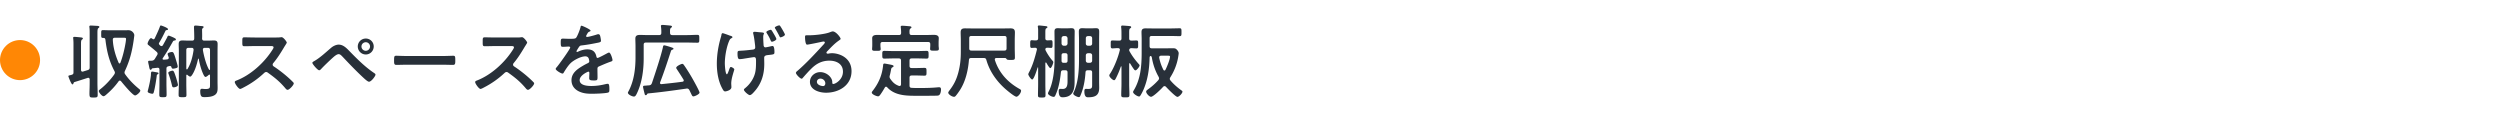 <svg xmlns="http://www.w3.org/2000/svg" width="624" height="30" fill="none"><circle cx="5" cy="15" r="5" fill="#FF8705"/><path fill="#283039" d="m20.72 17.86 1.16-.36c.4-.12.5-.3.5-.7V8.32c0-.52 0-1.02-.06-1.46-.02-.08-.02-.16-.02-.22 0-.22.16-.26.34-.26.36 0 1.28.06 1.66.08.18.02.5.04.5.26 0 .14-.12.2-.24.3-.22.14-.24.6-.24 1.28v12.28c0 1.04.06 2.08.06 3.12 0 .6-.2.64-1.02.64h-.08c-.98 0-.98-.02-.94-1.74.02-.52.04-1.18.04-2.02v-.76c-.02-.22-.1-.4-.34-.4-.06 0-.12 0-.16.02-1.12.36-2.22.72-3.34 1.06-.12.06-.14.14-.18.26-.06.12-.1.3-.28.3-.32 0-1.02-1.98-1.02-2.04 0-.14.16-.18.48-.26.1-.02.24-.06.38-.1.32-.12.42-.24.42-.58v-7.24c0-.4-.02-.8-.06-1.18 0-.06-.02-.14-.02-.2 0-.22.14-.26.34-.26.24 0 1.3.1 1.58.14.2.02.5.04.5.28 0 .12-.1.18-.24.28-.2.16-.22.5-.22 1.04v6.52c.02.22.1.42.36.42.04 0 .1 0 .14-.02m8.9-2.18c.04.08.1.16.22.16.1 0 .16-.08.2-.16.58-1.44 1.1-3.64 1.34-5.2.02-.18.08-.6.08-.76 0-.28-.18-.3-.58-.3h-2.2c-.36 0-.54.16-.52.52.08 1.94.68 3.98 1.46 5.74m.6 4.6c-.08-.08-.18-.16-.3-.16-.16 0-.24.08-.32.18-.82 1.16-1.84 2.24-2.9 3.16-.2.18-.6.56-.86.56-.38 0-1.18-.92-1.18-1.3 0-.2.26-.36.48-.54 1.22-.96 2.5-2.34 3.38-3.6.08-.14.16-.28.16-.44s-.06-.3-.14-.44c-1.32-2.52-1.88-4.92-2.22-7.74-.04-.32-.16-.5-.52-.5h-.14c-.42 0-.4-.26-.4-.96 0-.74-.02-.98.42-.98.62 0 1.24.04 1.88.04h3.48c.34 0 .7-.02 1.04-.02.88 0 1.44.8 1.44 1.24 0 .18-.08.68-.1.88-.4 2.92-.96 5.32-2.22 8-.06.14-.12.28-.12.44 0 .18.06.3.16.44.98 1.38 2.16 2.58 3.48 3.66.12.1.3.24.3.42 0 .38-.92 1.2-1.3 1.2-.6 0-3.02-2.94-3.5-3.54m14.2.94c0 .36-.76.58-1.06.58-.32 0-.38-.22-.44-.48-.22-.96-.5-1.92-.84-2.86-.02-.08-.08-.18-.08-.28 0-.3.82-.54 1.08-.54.3 0 .46.5.88 1.76.1.34.46 1.52.46 1.82m-6.46-3.36c.16 0 1.02.16 1.22.2.14.02.38.06.38.26 0 .12-.1.18-.2.22-.22.1-.22.18-.24.4-.14 1.08-.44 3.06-.74 4.08-.06.22-.14.38-.38.38-.12 0-1.14-.18-1.14-.54 0-.08.02-.16.04-.24.32-1.2.62-2.58.76-3.8.04-.28-.06-.96.3-.96m10.36-5.38c0-.38-.14-.54-.5-.54h-.76c-.4 0-.56.18-.56.56v4.62c0 .08.04.2.16.2.06 0 .1-.04.14-.1.88-1.42 1.28-3.12 1.52-4.74m3.84 4.88c.04.06.08.1.14.1.1 0 .12-.1.12-.18V12.5c0-.38-.16-.56-.54-.56h-.76c-.26 0-.48.12-.48.42v.12c.22 1.38.82 3.68 1.52 4.88m-5.36 1.36c-.04-.04-.08-.08-.14-.08-.12 0-.16.1-.16.2v2.14c0 .9.04 1.8.04 2.7 0 .54-.16.58-.98.58-.8 0-.98-.04-.98-.58 0-.9.06-1.8.06-2.7V12.7c0-.56-.04-1.12-.04-1.68 0-.68.26-.92.94-.92.5 0 1 .04 1.52.04h.86c.38 0 .56-.14.56-.54.02-.92-.06-2.48-.06-2.78s.06-.44.38-.44c.48 0 .98.1 1.46.12.3.02.56.04.56.24 0 .14-.12.24-.22.32-.14.1-.16.18-.16.34 0 .5.02 1 .02 1.5 0 .24 0 .46-.02.7.02.38.18.54.56.54h.88c.5 0 1-.04 1.5-.04.68 0 .94.22.94.92 0 .56-.02 1.12-.02 1.68v7.74c0 .48.02.96.02 1.42 0 .68-.02 1.28-.56 1.74-.68.58-1.88.64-2.72.64-.6 0-1.06-.02-1.06-1.5 0-.28.06-.58.4-.58.26 0 .56.06.94.06 1.14 0 1.1-.38 1.1-1.08v-2.3c0-.12-.04-.22-.16-.22-.08 0-.12.04-.16.08-.18.16-.56.5-.82.5-.32 0-.7-1.06-.82-1.34-.36-.94-.68-2.14-.84-3.14 0-.04-.04-.08-.08-.08-.06 0-.1.04-.1.08-.26 1.14-.56 2.22-1.08 3.28-.14.26-.56 1.12-.88 1.12-.22 0-.52-.26-.68-.4M38.06 9.7c.08.06.16.1.26.1.14 0 .22-.1.3-.22.38-.82.96-2.02 1.26-2.86.08-.24.12-.36.3-.36.1 0 1.76.58 1.76.92 0 .2-.2.2-.36.24-.14.02-.22.06-.28.18-.48 1-.98 2-1.56 2.96a.4.4 0 0 0-.08.22c0 .2.22.38.34.5.1.08.18.12.32.12.16 0 .26-.1.34-.22.36-.64.7-1.26 1.04-1.9.1-.26.18-.48.4-.48.18 0 .98.36 1.2.46.3.16.6.28.6.48 0 .24-.24.26-.32.26-.16.04-.3.06-.4.22-.8 1.42-1.62 2.84-2.54 4.18a.28.28 0 0 0-.06.18c0 .18.14.22.3.22.28-.02.56-.04.84-.08.2-.02.4-.14.4-.38 0-.08-.02-.12-.04-.2-.06-.14-.24-.62-.24-.76 0-.34.82-.5 1.08-.5.38 0 .5.28 1.06 2.16.08.26.38 1.24.38 1.46 0 .26-.18.34-.4.4-.2.06-.54.14-.76.14-.3 0-.34-.16-.4-.34-.04-.16-.12-.32-.36-.32-.1 0-.16 0-.38.06-.4.1-.52.24-.52.62v3.72c0 .9.04 1.8.04 2.7 0 .66-.16.68-.9.68-.76 0-.92-.02-.92-.68 0-.9.04-1.8.04-2.7V17.4c0-.38-.18-.52-.54-.48l-1.12.12c-.16.02-.2.04-.28.18-.06.1-.12.2-.28.2-.22 0-.28-.34-.42-1.08-.06-.26-.18-.7-.18-.96 0-.24.24-.22.66-.22.46 0 .74-.06 1.02-.48.18-.3.36-.6.56-.92.06-.12.12-.22.12-.36 0-.18-.1-.32-.22-.44-.96-.84-1.2-1-2.12-1.76-.1-.08-.16-.16-.16-.3 0-.32.52-1.38.86-1.38.12 0 .28.12.36.18m25.5-.34H69c.32 0 .66 0 .86-.04.12 0 .32-.04.44-.04.42 0 1.28 1.1 1.28 1.36 0 .1-.22.42-.44.78-.12.18-.24.38-.32.52-.8 1.34-1.6 2.6-2.6 3.8-.1.12-.16.22-.16.38 0 .24.12.36.3.48 1.1.72 2.38 1.7 3.38 2.58.48.42.98.88 1.44 1.36.08.08.14.16.14.28 0 .42-1.1 1.6-1.52 1.6-.22 0-.36-.14-.5-.3-1.44-1.72-2.64-2.68-4.42-3.96-.16-.12-.28-.18-.46-.18-.26 0-.44.2-.6.34-1.48 1.38-3.2 2.58-5 3.5-.18.1-.7.38-.88.38-.42 0-1.34-1.34-1.34-1.7 0-.24.24-.34.42-.4 3.54-1.36 6.9-4.42 8.92-7.58.1-.16.34-.5.34-.68 0-.3-.28-.34-.58-.34h-4.14c-.86 0-1.72.04-2.58.04-.54 0-.5-.3-.5-1.22 0-.7-.02-1 .48-1 .86 0 1.72.04 2.6.04m27.74 1.18c-.6 0-1.08.48-1.08 1.06 0 .6.48 1.08 1.08 1.08.58 0 1.06-.48 1.06-1.08 0-.58-.48-1.06-1.06-1.06m0-.92c1.1 0 1.98.88 1.98 1.98s-.88 2-1.98 2-2-.9-2-2 .9-1.98 2-1.98m-6.76 1.52c1.18 0 2.04.96 2.8 1.74 1.88 1.92 3.82 3.86 6.06 5.36.14.1.32.22.32.4 0 .36-1.04 1.76-1.62 1.76-.32 0-1.08-.7-1.36-.96-1.8-1.66-3.5-3.44-5.18-5.22-.26-.26-.62-.7-1.02-.7-.5 0-1.16.6-1.52.92-.82.74-2.16 2.02-2.9 2.82-.12.12-.26.28-.46.28-.38 0-1.7-1.54-1.7-1.86 0-.18.38-.38.52-.46 1.44-.82 2.88-2.2 4.16-3.28.48-.42 1.24-.8 1.9-.8m16.86 2.84h9.2c.92 0 2.22-.06 2.48-.06.54 0 .56.16.56 1.26 0 .64-.02 1.02-.54 1.02-.84 0-1.68-.04-2.5-.04h-9.2c-.82 0-1.66.04-2.5.04-.52 0-.54-.38-.54-1 0-1.12.04-1.28.56-1.28.26 0 1.64.06 2.48.06m22.16-4.62H129c.32 0 .66 0 .86-.04.12 0 .32-.04.44-.04.42 0 1.28 1.1 1.28 1.36 0 .1-.22.42-.44.78-.12.18-.24.38-.32.52-.8 1.34-1.6 2.6-2.6 3.8-.1.12-.16.22-.16.38 0 .24.12.36.3.48 1.1.72 2.38 1.7 3.38 2.58.48.42.98.88 1.44 1.36.08.08.14.16.14.28 0 .42-1.1 1.6-1.52 1.6-.22 0-.36-.14-.5-.3-1.44-1.72-2.64-2.68-4.42-3.96-.16-.12-.28-.18-.46-.18-.26 0-.44.2-.6.34-1.48 1.38-3.2 2.58-5 3.5-.18.1-.7.38-.88.38-.42 0-1.34-1.34-1.34-1.7 0-.24.24-.34.42-.4 3.54-1.36 6.9-4.42 8.92-7.58.1-.16.34-.5.34-.68 0-.3-.28-.34-.58-.34h-4.14c-.86 0-1.72.04-2.58.04-.54 0-.5-.3-.5-1.22 0-.7-.02-1 .48-1 .86 0 1.72.04 2.6.04m21.6-2.94c.18 0 2.24.92 2.24 1.22 0 .12-.14.2-.24.24-.32.12-.4.22-.66.68-.06.1-.2.34-.2.46 0 .14.1.2.22.2.4 0 1.9-.42 2.32-.56.14-.06.36-.12.5-.12.34 0 .44.32.5.6.06.26.16.8.16 1.08 0 .34-.64.42-1.06.5-1.26.26-2.52.48-3.78.62-.32.04-.4.08-.6.32-.12.16-.68 1.02-.68 1.16 0 .08.08.14.16.14.12 0 .26-.06.36-.12.68-.3 1.44-.52 2.18-.52 1.28 0 2.02.54 2.28 1.8.04.18.1.34.3.34.24 0 2.02-.96 2.34-1.14.14-.06.36-.2.52-.2.38 0 .86 1.54.86 1.88 0 .24-.22.32-.6.44-.08.04-.18.06-.28.1-.8.3-1.58.64-2.36.98-.36.14-.52.26-.52.66v.26c0 .62.02 1.22.02 1.84 0 .72-.1.8-.86.8-.86 0-1.22-.04-1.22-.56 0-.44.04-.88.04-1.3 0-.18-.06-.34-.26-.34-.1 0-2.16.88-2.16 2.12 0 1.34 1.94 1.46 2.9 1.46 1.34 0 2.42-.18 3.72-.5.12-.02.26-.04.4-.04.26 0 .4.22.4 1.36 0 .6-.02.76-.46.86-.76.18-2.98.26-3.84.26-1.14 0-2.1-.06-3.16-.52-1.22-.54-2-1.5-2-2.86 0-1.8 1.46-2.78 2.84-3.6.4-.24.82-.46 1.24-.66.2-.1.36-.22.36-.46 0-.14-.06-.42-.1-.56-.1-.44-.42-.68-.88-.68-1.12 0-2.96.96-3.74 1.76-.58.58-1.26 1.62-1.68 2.34-.06.1-.14.2-.28.2-.36 0-1.7-.8-1.7-1.16 0-.16.16-.32.26-.44.46-.5 3.36-4.52 3.36-4.9 0-.18-.16-.24-.44-.24-.32 0-.78.06-1.4.06-.44 0-.52-.1-.52-1.12 0-.8.08-.92.58-.92.34 0 .86.04 1.44.04h.58c.52 0 1.06-.02 1.24-.26.34-.44.94-2 1.08-2.58.04-.22.08-.42.28-.42m22.64 2.34h3.74c.84 0 1.66-.06 2.5-.06.52 0 .5.22.5.98s.02.98-.5.98c-.84 0-1.66-.04-2.5-.04h-10.32c-.4 0-.56.16-.56.56v3.42c0 2.72-.38 5.72-1.48 8.24-.4.92-.6 1.26-.96 1.26-.4 0-1.5-.48-1.5-.96 0-.08.04-.16.08-.22 1.44-2.62 1.82-5.72 1.82-8.64v-2.76c0-.62-.04-1.24-.04-1.86 0-.8.48-.94 1.18-.94.68 0 1.36.04 2.06.04h2.68c.4 0 .56-.18.56-.56.02-.5-.02-1.02-.08-1.52 0-.04-.02-.12-.02-.18 0-.22.18-.28.38-.28.32 0 1.52.12 1.9.16.16.02.48.04.48.28 0 .12-.12.18-.24.3-.26.18-.26.5-.24 1.24 0 .38.18.56.56.56m2.8 11.12c-.54-.9-1.12-1.78-1.7-2.66-.06-.1-.12-.18-.12-.3 0-.4 1.26-.98 1.5-.98.18 0 .3.12.4.26.6.82 1.48 2.24 2 3.14.3.52 1.92 3.38 1.92 3.78 0 .38-1.18.94-1.54.94-.24 0-.34-.2-.62-.8-.1-.2-.22-.46-.38-.78-.14-.24-.3-.38-.6-.38-.06 0-.1 0-.16.02-3.18.46-6.36.9-9.54 1.2-.16.04-.18.08-.26.2s-.14.24-.3.24c-.26 0-.28-.24-.36-.56-.06-.22-.34-1.34-.34-1.52 0-.28.2-.28.56-.3.14-.02.28-.02.46-.04s.34-.02.52-.04c.4-.06.52-.2.68-.56.76-2.26 2.3-6.84 2.76-9.04.04-.22.08-.38.34-.38.22 0 1.56.42 1.86.54.14.04.42.14.42.3s-.16.2-.34.26c-.14.06-.22.14-.28.28-.86 2.64-1.72 5.28-2.72 7.86-.02.08-.02.1-.02.16 0 .14.1.3.38.28 1.74-.18 3.48-.36 5.22-.6.18-.02.32-.12.32-.32 0-.08-.02-.12-.06-.2m17.72-11.94c.36 0 .88.08 1.2.1.68.06 1.16.06 1.16.3 0 .2-.18.28-.18.9s.04 1.24.08 1.86c0 .14 0 .72.48.72.16 0 1.18-.22 1.4-.28.12-.02.28-.06.38-.06.46 0 .46 1.24.46 1.56 0 .54-.18.54-1.42.68-.46.06-1.14.06-1.14.7 0 .52.02 1.04.02 1.54 0 2.72-.76 5.1-2.66 7.1-.22.24-.62.68-.96.68s-1.46-.96-1.46-1.34c0-.18.14-.26.42-.5 1.06-.88 1.92-2.14 2.3-3.44.28-.92.3-2.02.3-2.98v-.34c0-.5-.04-.88-.5-.88-.18 0-2.48.38-2.86.44-.22.02-.46.06-.7.06-.26 0-.56-.04-.56-1.38 0-.7.12-.68.76-.72 1.02-.04 2.04-.16 3.06-.28.34-.04.6-.18.6-.56 0-.1-.02-.28-.02-.38-.1-.9-.24-2.12-.46-2.98a1.2 1.2 0 0 1-.04-.26c0-.18.18-.26.34-.26m6.18-1.6c.16 0 .22.14.32.28.18.26 1.1 1.8 1.1 2.02 0 .34-.92.68-1.1.68-.16 0-.2-.12-.28-.3-.26-.52-.7-1.32-1-1.82-.06-.08-.14-.2-.14-.28 0-.28.88-.58 1.1-.58m-12.62 2.44c.12.04.2.08.26.1.3.08.68.18.68.4 0 .12-.1.16-.18.22-.36.18-.48.34-.64.72-.68 1.56-1.08 3.92-1.08 5.62 0 .38.12 2.7.52 2.7.16 0 .46-.88.54-1.12.16-.44.26-.7.46-.7.18 0 .84.36.84.6 0 .26-.76 2.18-.76 3.5 0 .3.04.62.04.94 0 .78-1.34 1.06-1.54 1.06-.3 0-.44-.18-.68-.62-1.06-1.86-1.42-4.2-1.42-6.32 0-2.16.38-4.48 1-6.56.06-.2.1-.34.14-.56.02-.18.08-.48.32-.48.12 0 1.02.32 1.5.5m10.48-1.34c.2 0 .32.24.82 1.08.12.2.6 1.02.6 1.22 0 .32-.86.68-1.1.68-.16 0-.24-.12-.38-.46-.24-.58-.56-1.12-.9-1.66-.04-.06-.12-.2-.12-.28 0-.26.88-.58 1.08-.58M206 20.8c0-.62-.54-1.18-1.24-1.18-.44 0-.86.32-.86.8 0 .72.96 1.06 1.56 1.06.38 0 .54-.36.54-.68m1.86-12.96c.8 0 1.96 1.52 1.96 1.86 0 .14-.22.26-.44.42-1.12.78-1.96 1.7-2.9 2.68-.08.08-.2.22-.2.34 0 .16.16.26.34.26.08 0 .18-.02.26-.04.26-.06.56-.08.82-.08.8 0 1.74.24 2.46.6 1.56.8 2.38 2.14 2.38 3.88 0 3.54-3.14 5.38-6.36 5.38-1.66 0-4.02-.68-4.02-2.72 0-1.38 1.22-2.42 2.56-2.42 1.04 0 2.1.56 2.66 1.42.3.46.36.76.36 1.28.02.14.08.26.24.26.52 0 2.42-1.06 2.42-3.08 0-1.94-1.64-2.74-3.38-2.74-1.82 0-3.2.7-4.48 1.96-.78.76-1.5 1.58-2.22 2.4-.06.08-.12.14-.22.14-.42 0-1.44-1.12-1.44-1.44 0-.24.3-.46.48-.6 2.06-1.78 4.38-4.26 6.22-6.28.16-.16.52-.52.52-.72 0-.18-.18-.24-.34-.24-.1 0-.36.06-.48.08-.48.12-3.3.7-3.62.7-.44 0-.5-1.5-.5-1.84 0-.46.02-.5.62-.5h.48c1.28 0 3.9-.28 5.06-.74.22-.08.54-.22.76-.22m19.16.34c0 .4.18.56.56.56h3.28c.76 0 1.52-.04 2.28-.04.56 0 1.18.14 1.18.82 0 .28-.04.66-.04 1.1v.72c0 .24.06.62.06.84 0 .48-.32.46-1.12.46-.68 0-1.06.04-1.06-.44 0-.22.04-.58.04-.86v-.3c0-.4-.16-.56-.56-.56h-11.32c-.38 0-.56.16-.56.56v.34c0 .28.06.64.06.86 0 .48-.38.44-1.08.44s-1.06.04-1.06-.44c0-.26.04-.6.04-.86v-.76c0-.52-.02-.88-.02-1.08 0-.68.58-.82 1.14-.82.78 0 1.54.02 2.3.02h3.22c.4 0 .56-.16.56-.56v-.2c0-.36-.04-.72-.08-1.08 0-.06-.02-.14-.02-.2 0-.24.18-.28.38-.28.44 0 1.26.08 1.72.12.18.02.58.02.58.28 0 .14-.12.18-.26.3-.24.18-.24.54-.22 1.06m-5.58 13.6c-.08-.08-.16-.14-.28-.14-.16 0-.24.1-.3.2-.36.62-.72 1.22-1.14 1.8-.14.18-.3.4-.54.4-.38 0-1.58-.48-1.58-.94 0-.14.12-.3.22-.42 1.48-1.92 2.34-3.86 2.6-6.3.02-.24.02-.52.34-.52.2 0 1.14.2 1.38.24.58.12.9.18.9.42 0 .12-.14.22-.24.26-.3.14-.32.24-.42.76-.06.28-.12.68-.28 1.26-.04.14-.06.22-.06.36 0 .22.08.36.2.54.62.88 1.12 1.36 2.14 1.74.06 0 .12.02.16.02.26 0 .34-.2.36-.42v-5.9c0-.4-.16-.56-.56-.56h-1.48c-.7 0-1.42.04-2.14.04-.5 0-.5-.26-.5-.96 0-.68-.02-.96.5-.96.72 0 1.42.04 2.14.04h6.28c.72 0 1.42-.04 2.14-.04.5 0 .5.26.5.96 0 .74 0 .96-.5.96-.72 0-1.42-.04-2.14-.04h-1.56c-.4 0-.56.16-.56.56v1.3c0 .38.16.54.56.54h1.28c.64 0 1.26-.04 1.9-.04.52 0 .5.26.5.98 0 .7.02.96-.5.96-.64 0-1.26-.04-1.9-.04h-1.28c-.4 0-.56.16-.56.56v1.94c0 .36.12.56.52.58.86.06 1.72.04 2.58.04 1.22 0 2.64-.04 3.86-.16.14-.02.32-.02.48-.02.34 0 .42.28.42.56 0 .4-.12 1.16-.48 1.4-.18.14-.56.14-.8.14-.66.02-1.32.02-1.98.02h-2c-2.82 0-6.1.18-8.18-2.12m21.02-9.16h8.22c.4 0 .56-.16.56-.56V9.54c0-.4-.16-.56-.56-.56h-8.22c-.38 0-.54.16-.54.56v2.52c0 .4.16.56.54.56m8.82 2.16c-.14-.18-.22-.3-.42-.3h-2.12c-.24 0-.44.08-.44.36 0 .04.02.1.02.14 1.02 3.2 3.24 5.6 6.16 7.22.18.1.38.2.38.44 0 .56-.72 1.5-1.16 1.5-.52 0-2.66-1.82-3.12-2.26-2.02-1.88-3.62-4.22-4.38-6.9-.1-.38-.28-.5-.68-.5h-3.1c-.4 0-.54.14-.58.54-.2 2.54-.84 5.28-2.22 7.44-.32.48-.7 1.04-1.08 1.48-.14.14-.22.22-.42.22-.52 0-1.44-.62-1.44-1.02 0-.16.18-.4.28-.54 1.12-1.44 1.74-2.68 2.22-4.44.48-1.8.64-3.4.64-5.26V9.96c0-.62-.04-1.24-.04-1.86 0-.8.34-1.02 1.1-1.02.58 0 1.14.02 1.72.02h7.9c.56 0 1.12-.02 1.68-.02.76 0 1.14.2 1.14 1 0 .64-.04 1.26-.04 1.88v2.1c0 .76.04 1.52.04 2.3 0 .58-.22.6-1.06.6-.72 0-.86-.04-.98-.18m13.68-.94v1.28c0 .4.16.56.56.56h.38c.4 0 .56-.16.56-.56v-1.28c0-.38-.16-.56-.56-.56h-.38c-.4 0-.56.18-.56.56m1.5-2.98v-1.3c-.04-.36-.22-.52-.56-.56h-.38c-.34.04-.52.2-.56.56v1.3c.04.34.22.52.56.56h.38c.34-.04.52-.22.56-.56m-1.66 7.22c-.2 1.92-.56 3.94-1.36 5.68-.1.22-.2.42-.46.42-.38 0-1.4-.46-1.4-.88 0-.14.16-.44.22-.56 1.12-2.18 1.42-5.56 1.42-7.98V9.84c0-.64-.02-1.3-.02-1.96 0-.58.2-.84.8-.84.44 0 .88.04 1.32.04h.8c.44 0 .88-.04 1.3-.04.62 0 .82.24.82.84 0 .66-.02 1.32-.02 1.96v9.94c0 .98.04 2.06-.36 2.98-.48 1.1-1.44 1.52-2.6 1.52-.28 0-1 .04-1-1.48 0-.38.06-.62.42-.62.18 0 .38.02.58.02 1.2 0 1.2-1.22 1.2-2.12V18.1c0-.4-.16-.56-.56-.56h-.48c-.42 0-.58.14-.62.54m7.26-4.8h-.5c-.34.04-.54.22-.54.56v1.28c0 .34.2.52.54.56h.5c.34-.04.54-.22.54-.56v-1.28c0-.34-.2-.52-.54-.56m-.5-1.86h.5c.34-.04.54-.22.54-.56v-1.3c0-.36-.2-.52-.54-.56h-.5c-.34.04-.54.2-.54.56v1.3c0 .34.2.52.54.56m.5 6.12h-.52c-.4 0-.58.14-.6.54-.12 1.94-.48 3.94-1.24 5.72-.12.26-.18.44-.42.44-.36 0-1.4-.48-1.4-.88 0-.12.16-.44.22-.56 1.04-2.36 1.22-5.36 1.22-7.92V9.86c0-.66-.04-1.32-.04-1.98 0-.6.22-.84.82-.84.44 0 .88.04 1.32.04h.82c.44 0 .86-.04 1.3-.04.68 0 .82.26.82.9s-.02 1.28-.02 1.92v10.5c0 .52.02 1.04.02 1.56 0 1.9-1.02 2.36-2.76 2.36-.24 0-.94.08-.94-1.48 0-.3.02-.62.4-.62.18 0 .36.02.56.02 1.02 0 .98-.38.98-1.3v-2.8c0-.4-.16-.56-.54-.56m-11.14-5.2.04.18c.42.86 1.08 1.86 1.7 2.58.12.12.24.26.24.42 0 .3-.44 1.48-.74 1.48-.24 0-.86-1.1-.98-1.32-.04-.04-.08-.08-.14-.08-.1 0-.12.08-.12.16v5.26c0 .92.04 1.82.04 2.72 0 .58-.2.6-.92.6s-.96-.02-.96-.56c0-.92.04-1.84.04-2.76v-4.1c0-.06-.02-.1-.08-.1-.04 0-.06.04-.06.08-.14.44-.9 2.94-1.34 2.94-.3 0-.98-1.04-.98-1.3 0-.16.16-.42.22-.56.88-1.62 1.48-3.74 1.92-5.54.02-.04.02-.08.02-.14 0-.28-.2-.36-.44-.38-.18 0-.78.04-.86.04-.4 0-.38-.3-.38-.96s-.02-.96.38-.96c.22 0 .62.06 1.04.04.4 0 .56-.16.56-.56v-1.4c0-.46.02-.92-.06-1.32 0-.04-.02-.12-.02-.18 0-.2.14-.26.32-.26.22 0 1.32.12 1.6.16.16.02.48.02.48.26 0 .16-.16.22-.3.3-.2.12-.22.44-.22 1.08v1.36c0 .4.14.54.54.56.26 0 .7-.04.88-.04.4 0 .38.32.38.96s.02.96-.38.96c-.2 0-.62-.06-.94-.04-.3 0-.46.1-.48.42m29.98 5.08c.34-.66 1.14-2.58 1.14-3.28 0-.22-.18-.24-.6-.24h-1.62c-.26 0-.48.12-.48.4v.12c.24 1.14.52 1.96 1.04 3 .06.1.14.18.26.18s.2-.08.26-.18m-3.96-3.04c-.06 2.82-.46 5.68-1.64 8.26-.12.26-.58 1.18-.78 1.36-.06.06-.12.08-.22.08-.4 0-1.48-.68-1.48-1.12 0-.12.08-.24.14-.36 1.76-2.86 2-6.22 2-9.5V9.72c0-.56-.04-1.14-.04-1.7 0-.76.36-.94 1.06-.94.58 0 1.18.02 1.78.02h4.4c.76 0 1.52-.04 2.28-.04.46 0 .46.22.46.98s0 .98-.46.98c-.7 0-1.5-.04-2.28-.04h-4.68c-.38 0-.54.16-.54.54v1.98c0 .4.16.56.54.56h3.6c.7 0 1.18-.02 1.52-.02.58 0 .82.04 1.06.28.26.24.54.6.54.98 0 .2-.12.9-.16 1.14a13.6 13.6 0 0 1-1.92 4.84c-.08.14-.14.24-.14.4 0 .18.08.3.18.42.8.94 1.66 1.68 2.64 2.4.16.12.34.2.34.38 0 .4-.84 1.3-1.26 1.3-.44 0-2.48-2.1-2.86-2.52-.12-.1-.2-.16-.36-.16-.14 0-.22.06-.34.16-.42.5-2.46 2.5-3.02 2.5-.44 0-1.22-.84-1.22-1.28 0-.24.2-.38.36-.5.98-.7 1.88-1.48 2.68-2.38.1-.14.18-.26.18-.44 0-.14-.06-.26-.12-.4-.86-1.52-1.38-3.06-1.68-4.78-.02-.16-.12-.4-.3-.4-.2 0-.26.26-.26.4m-5-1.56c.62 1.12 1.34 2.08 2.18 3.04.18.2.32.32.32.48 0 .3-.72 1.22-1.02 1.22-.16 0-.26-.1-.34-.2-.36-.48-.68-.98-.98-1.5-.04-.04-.06-.08-.14-.08s-.1.1-.12.16v5c0 .92.06 1.84.06 2.76 0 .58-.2.6-1 .6-.76 0-1.04 0-1.04-.56 0-.94.06-1.86.06-2.8v-4.28c0-.04-.02-.1-.08-.1-.04 0-.06.02-.08.06-.38 1.1-.74 1.96-1.26 2.98-.1.18-.22.42-.42.42-.34 0-1.2-.78-1.2-1.18 0-.2.18-.42.28-.58.94-1.44 1.94-4.02 2.34-5.72 0-.04.02-.08.02-.14 0-.28-.22-.38-.46-.38-.48-.02-.98.06-1.4.06-.46 0-.42-.32-.42-1 0-.7-.04-.98.42-.98.42 0 1 .04 1.58.04h.12c.4 0 .56-.16.56-.56V8.56c0-.6 0-1.22-.08-1.74v-.18c0-.22.14-.26.34-.26.22 0 1.56.1 1.82.14.16.02.34.08.34.26 0 .16-.12.22-.26.3-.22.14-.24.46-.24 1.14v1.36c0 .4.16.54.56.56.38 0 .92-.04 1.26-.04.46 0 .42.3.42.98s.04 1-.42 1c-.24 0-.92-.04-1.26-.06-.34.02-.52.14-.56.5.02.14.04.18.1.3"/></svg>